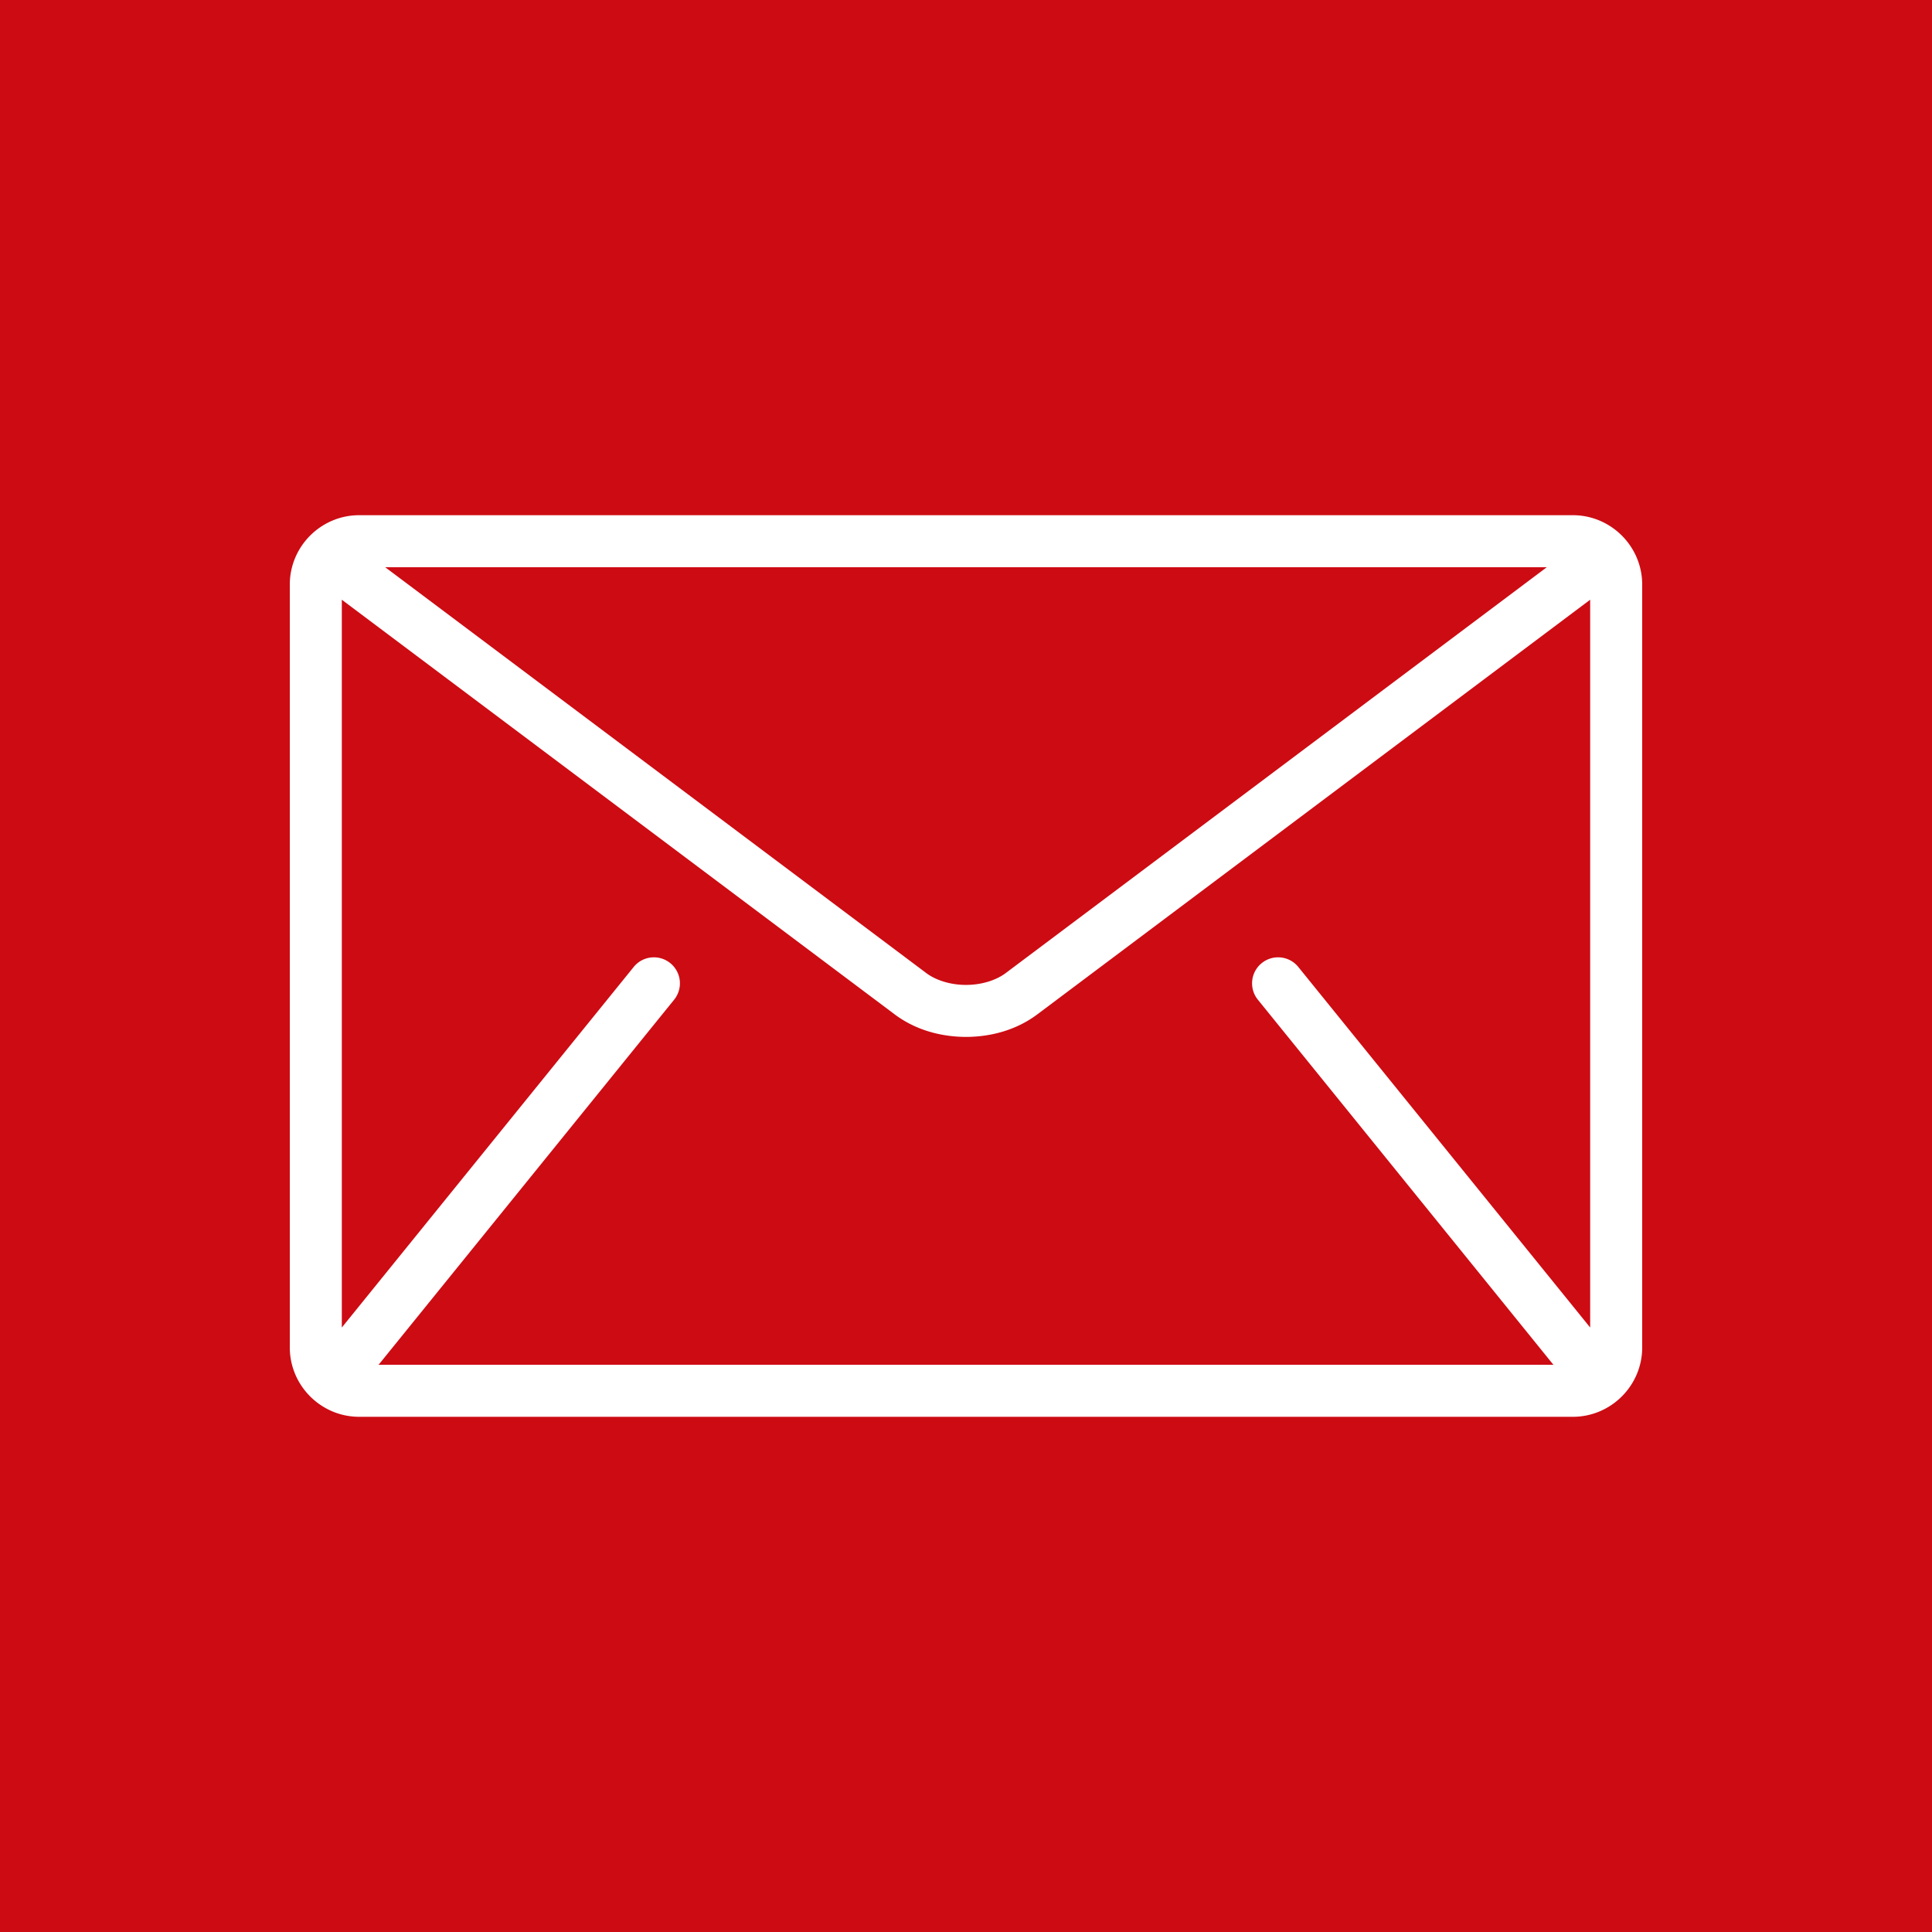 <svg xmlns="http://www.w3.org/2000/svg" version="1.1" xmlns:xlink="http://www.w3.org/1999/xlink" xmlns:svgjs="http://svgjs.com/svgjs" width="512" height="512" x="0" y="0" viewBox="0 0 512 512" style="enable-background:new 0 0 512 512" xml:space="preserve" class=""><rect width="512" height="512" fill="#cd0b13" shape="square"></rect><g transform="matrix(0.7,0,0,0.7,76.8,76.8)"><path d="M485.743 85.333H26.257C11.815 85.333 0 97.148 0 111.589V400.41c0 14.44 11.815 26.257 26.257 26.257h459.487c14.44 0 26.257-11.815 26.257-26.257V111.589c-.001-14.441-11.816-26.256-26.258-26.256zm-9.853 19.691L271.104 258.626c-3.682 2.802-9.334 4.555-15.105 4.529-5.77.026-11.421-1.727-15.104-4.529L36.109 105.024H475.89zM366.5 268.761l111.59 137.847c.112.138.249.243.368.368H33.542c.118-.131.256-.23.368-.368L145.5 268.761a9.846 9.846 0 0 0-1.464-13.851c-4.227-3.419-10.424-2.771-13.844 1.457l-110.5 136.501V117.332l209.394 157.046c7.871 5.862 17.447 8.442 26.912 8.468 9.452-.02 19.036-2.6 26.912-8.468l209.394-157.046v275.534L381.807 256.367c-3.42-4.227-9.623-4.877-13.844-1.457-4.234 3.419-4.884 9.624-1.463 13.851z" fill="#ffffff" data-original="#000000"></path></g></svg>